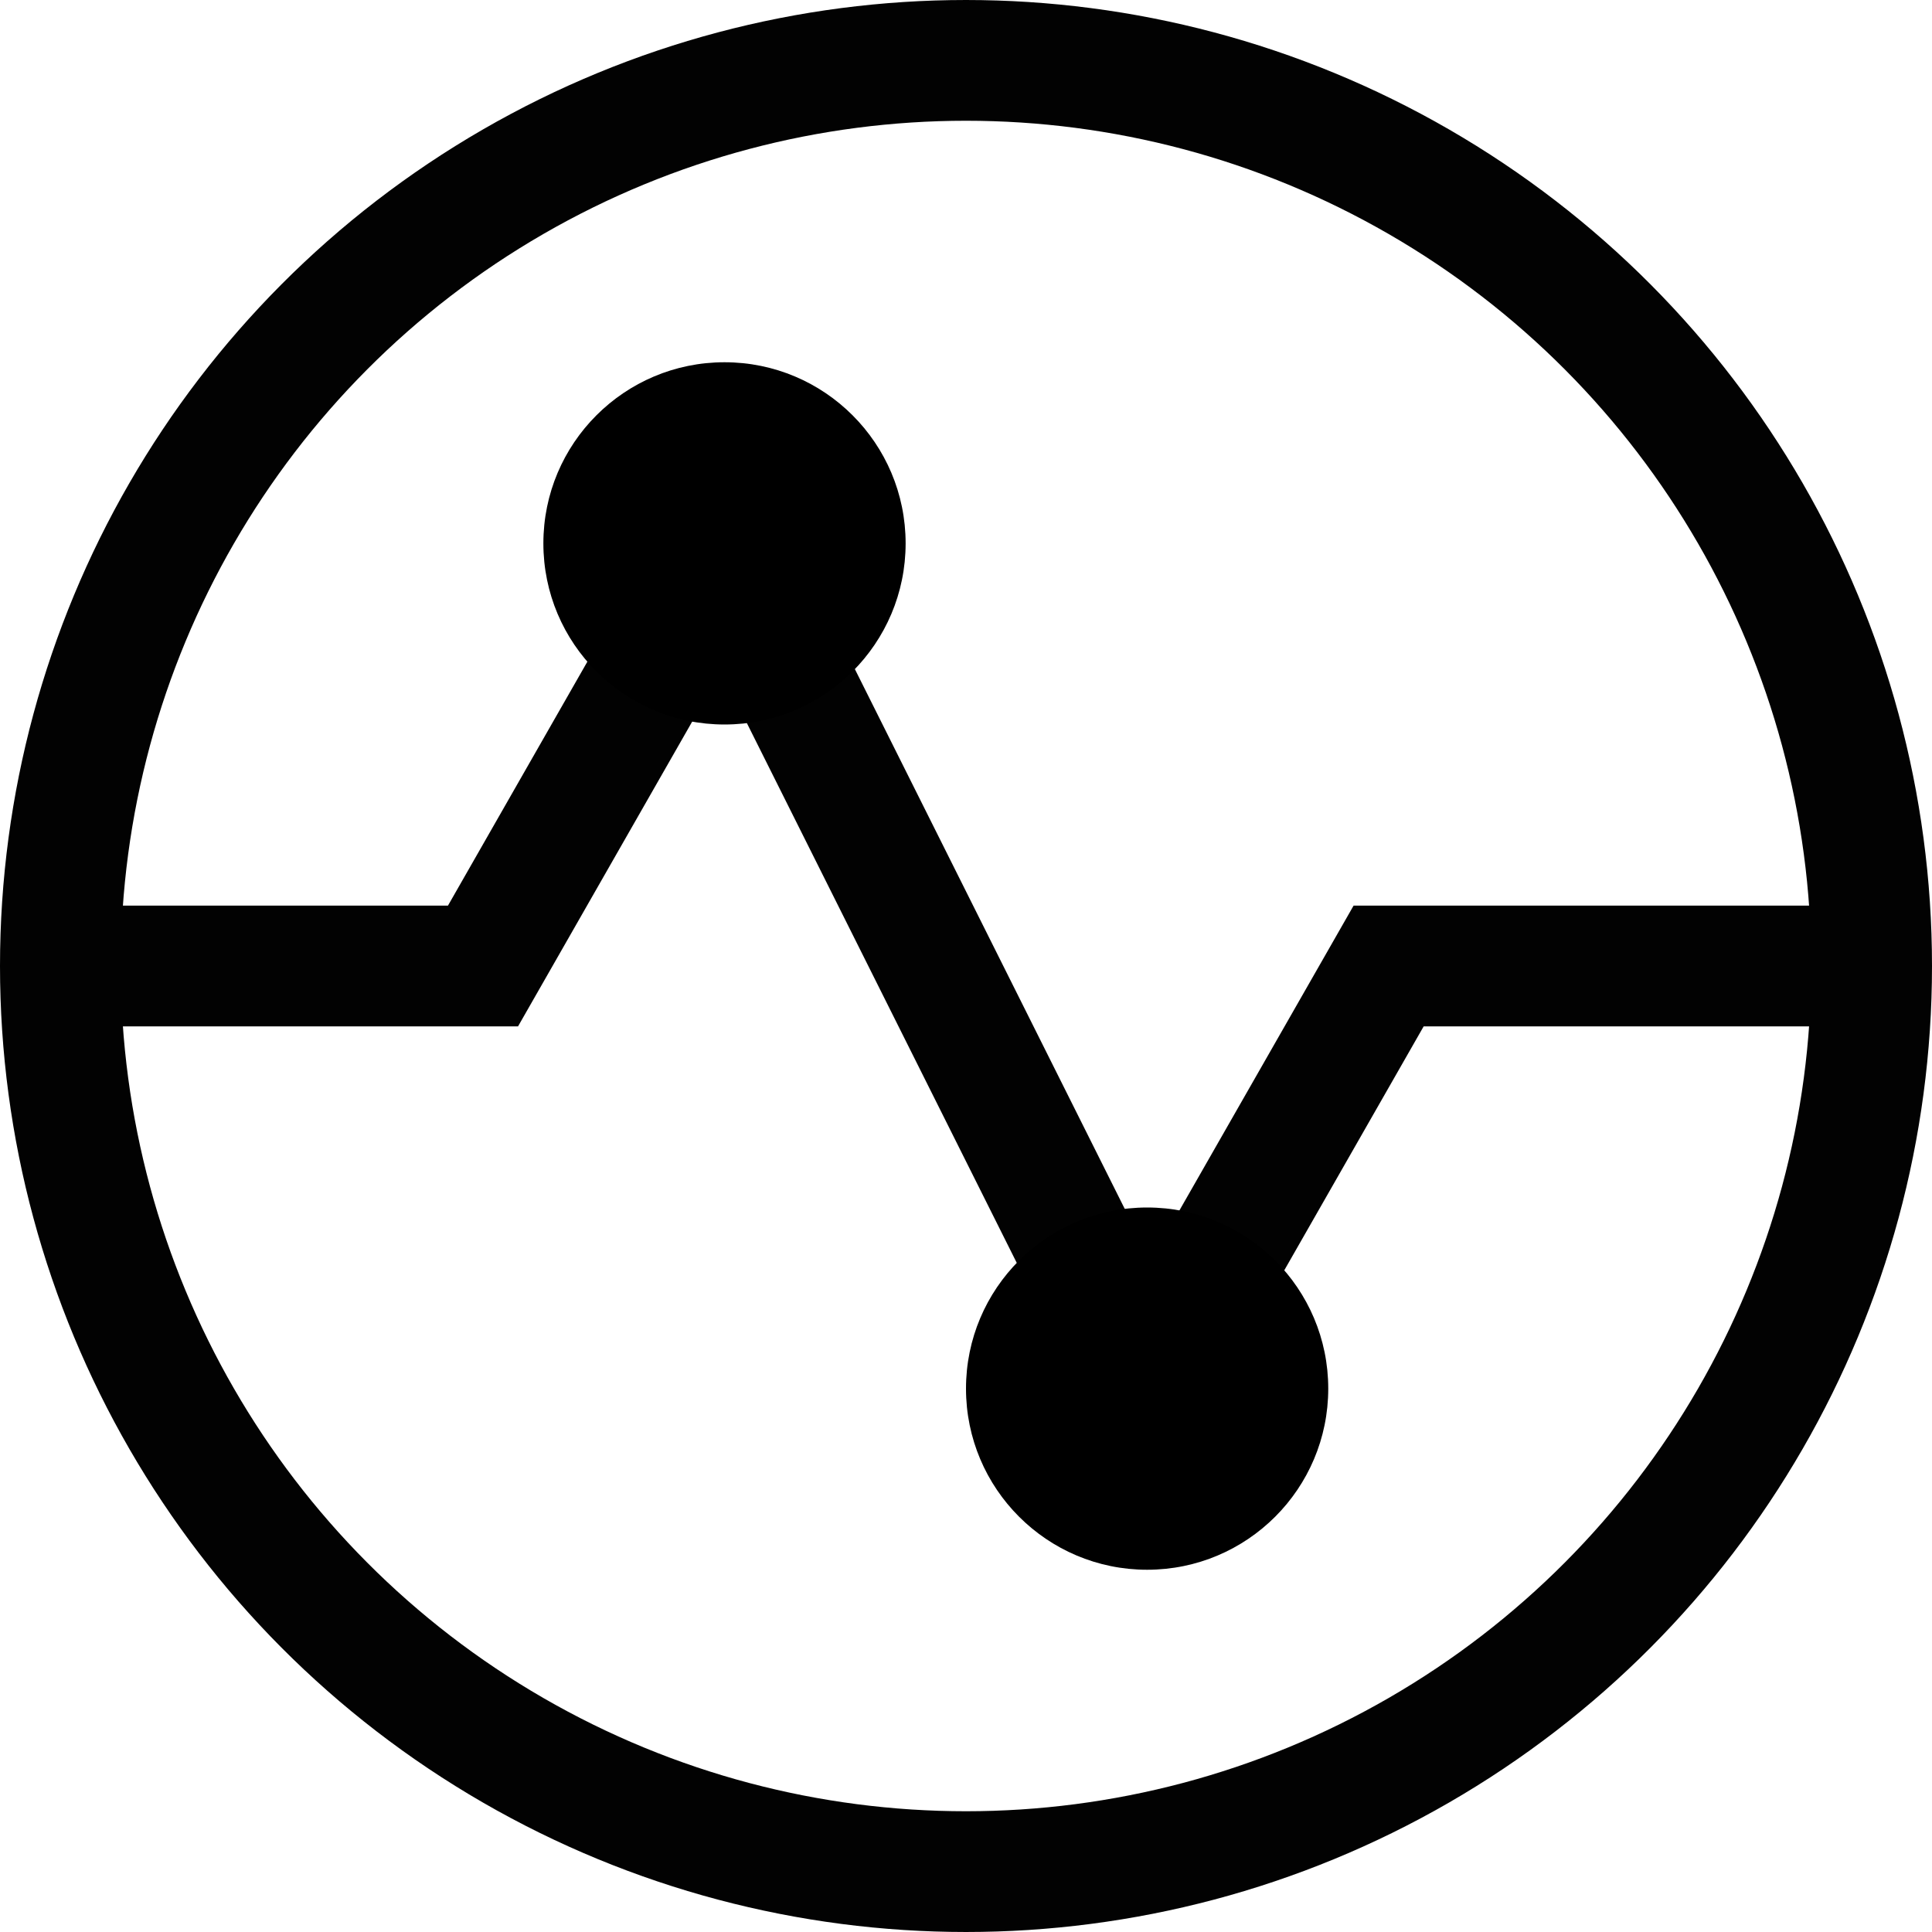 <svg id="advanced-analytics" xmlns="http://www.w3.org/2000/svg" width="32" height="32" viewBox="0 0 32 32">
  <g id="Group_39" data-name="Group 39">
    <path id="Path_83" data-name="Path 83" d="M1,16H8l4-7,7,14,4-7h8" fill="none" stroke="#020202" stroke-width="2"/>
    <circle id="Ellipse_20" data-name="Ellipse 20" cx="15" cy="15" r="15" transform="translate(1 1)" fill="none" stroke="#020202" stroke-linecap="square" stroke-width="2"/>
  </g>
  <circle id="Ellipse_21" data-name="Ellipse 21" cx="3" cy="3" r="3" transform="translate(9 6)"/>
  <circle id="Ellipse_22" data-name="Ellipse 22" cx="3" cy="3" r="3" transform="translate(16 20)"/>
</svg>
